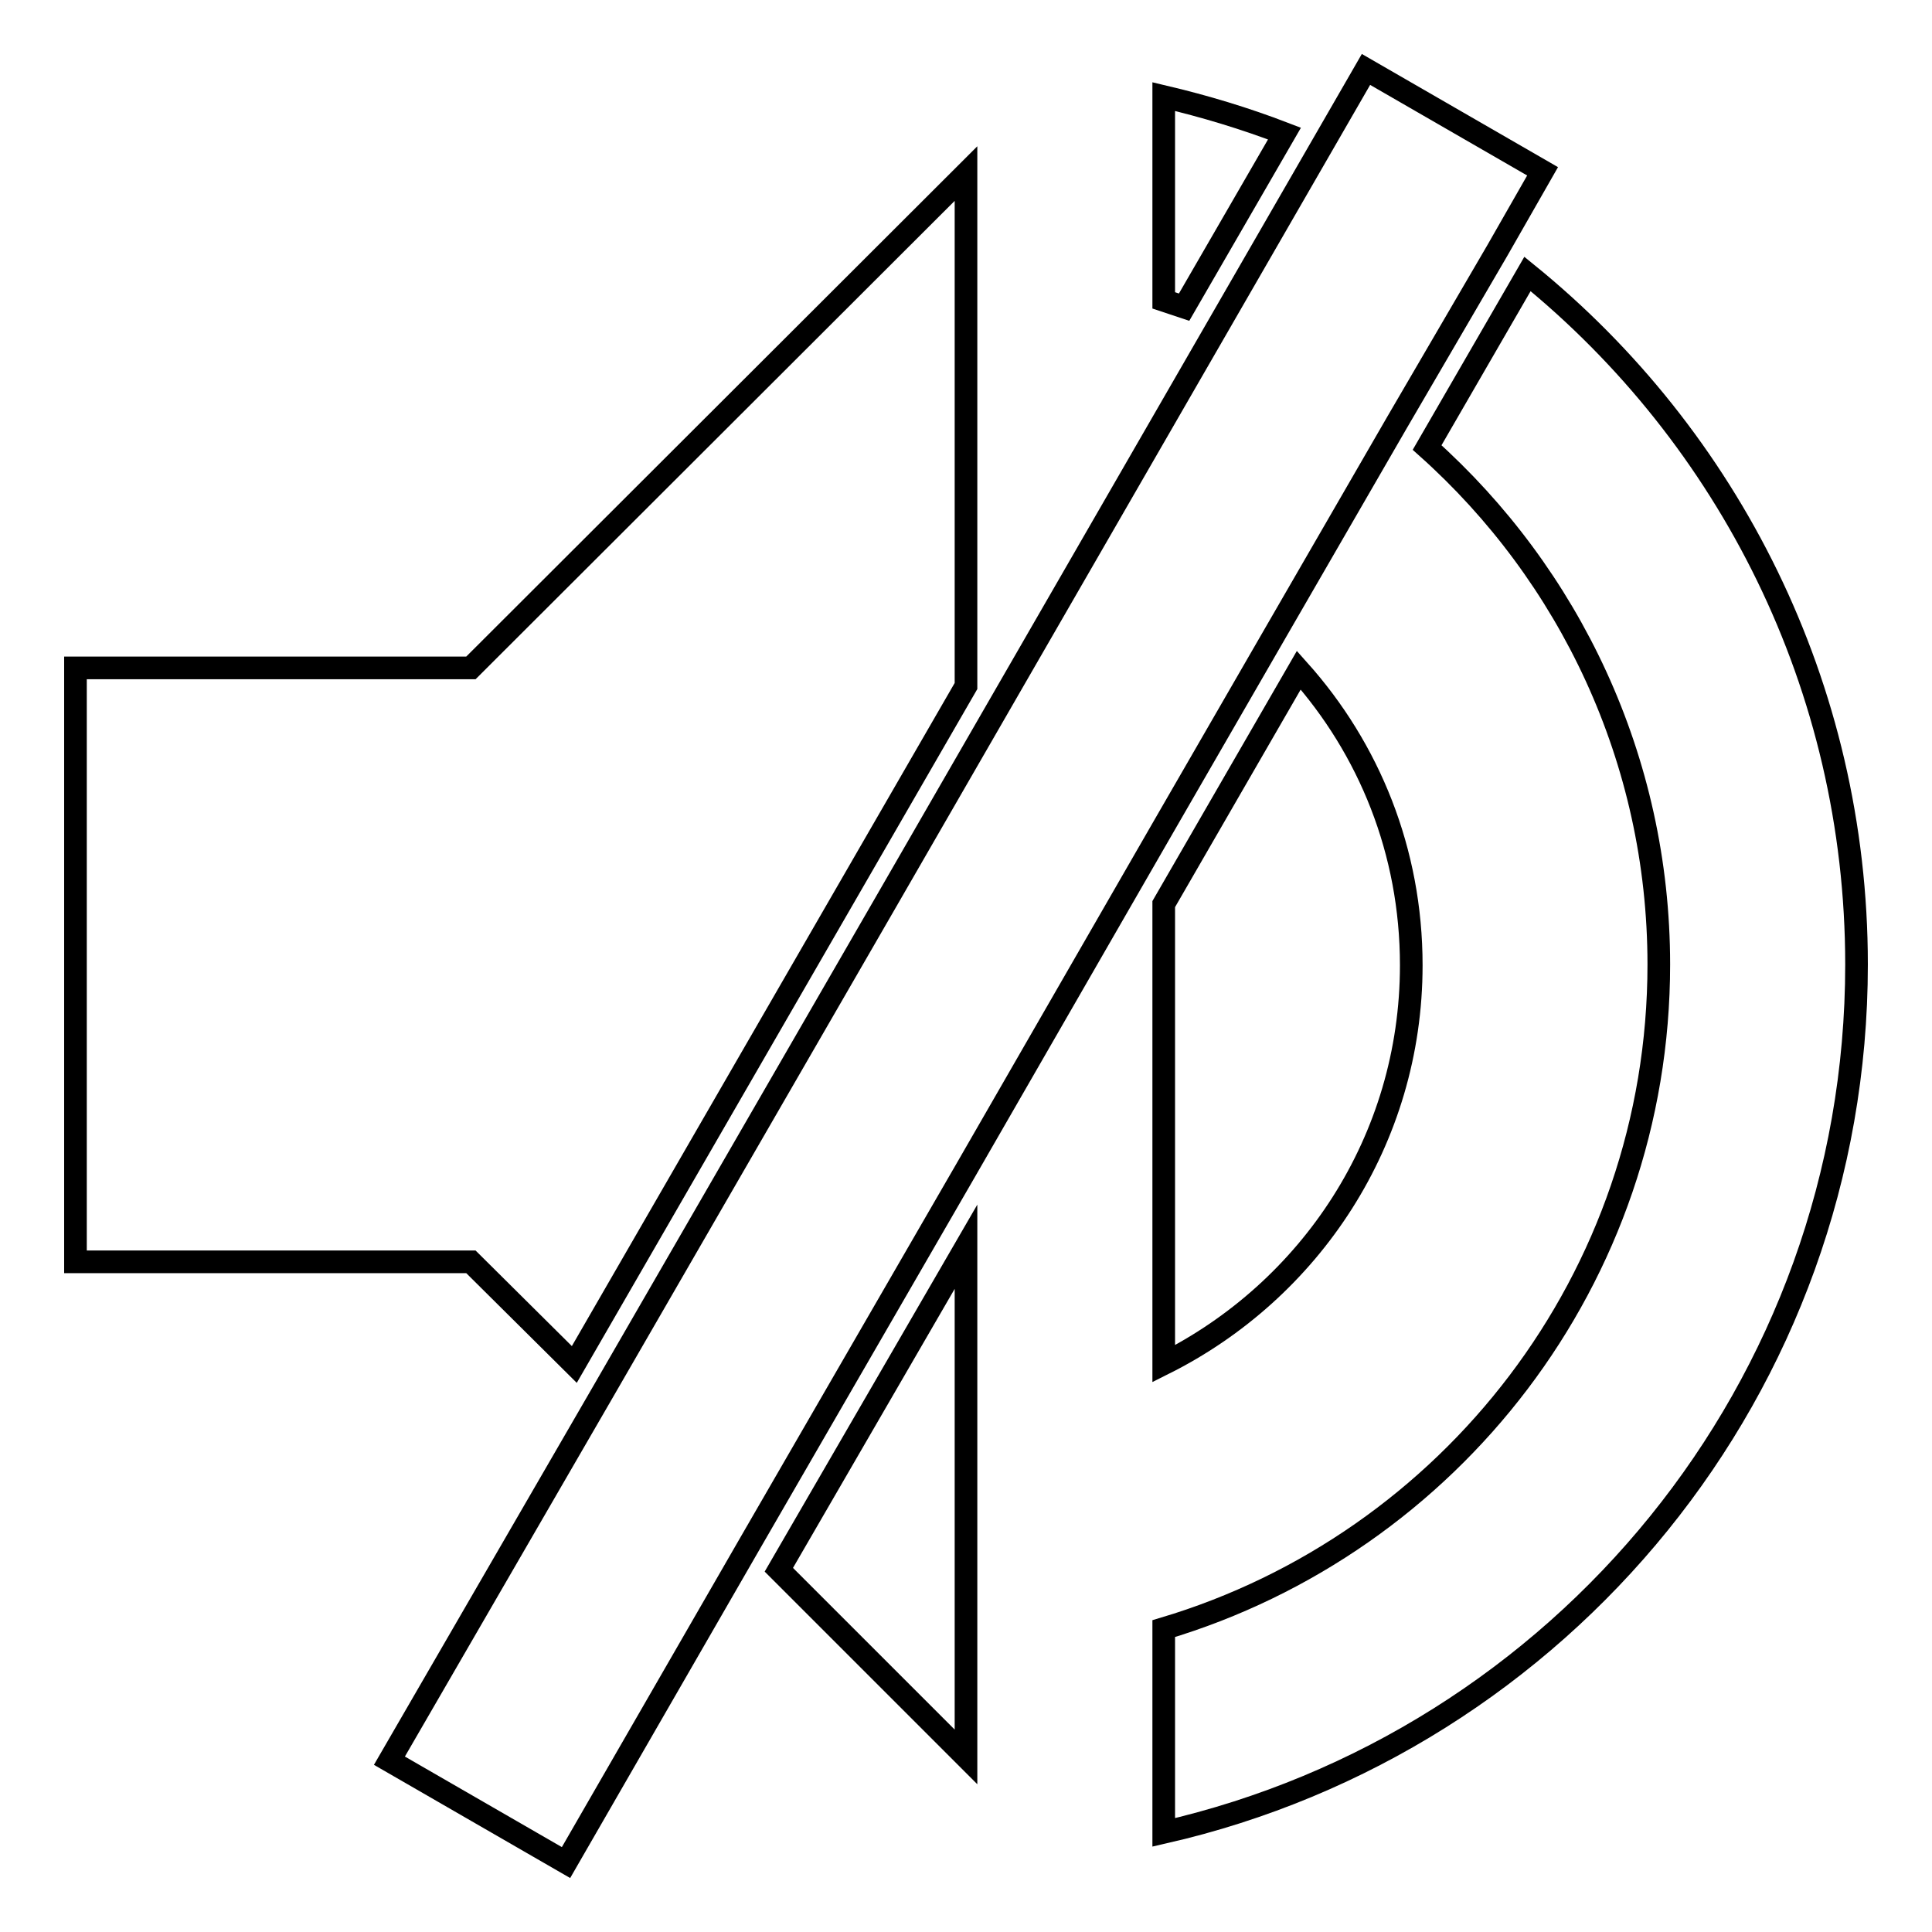 <?xml version="1.0" encoding="utf-8"?>
<!-- Svg Vector Icons : http://www.onlinewebfonts.com/icon -->
<!DOCTYPE svg PUBLIC "-//W3C//DTD SVG 1.1//EN" "http://www.w3.org/Graphics/SVG/1.1/DTD/svg11.dtd">
<svg version="1.1" xmlns="http://www.w3.org/2000/svg" xmlns:xlink="http://www.w3.org/1999/xlink" x="0px" y="0px" viewBox="0 0 256 256" enable-background="new 0 0 256 256" xml:space="preserve">
<g><g><path stroke-width="3" fill-opacity="0" stroke="#000000"  d="M128,155L128,155l-28.5,49.3l0,0L75,246.8l-23.4-13.5l28.2-48.7l0,0l37.6-65.1L181,9.2l23.4,13.5l-6,10.5l0,0L185.1,56l0,0l-16.7,28.9l0,0l-14.2,24.6l0,0L128,155z M170.2,17.7c-5.2-2-10.5-3.6-16-4.9v27c0.9,0.3,1.8,0.6,2.7,0.9L170.2,17.7z M187,127.9c0-15.1-5.6-28.7-14.9-39.1l-17.9,31v60.9C173.6,171,187,151.1,187,127.9z M202.4,36.3l-13.3,23c18.8,16.8,30.7,41.3,30.7,68.5c0,41.6-27.7,76.7-65.6,88v27c52.6-12,91.8-58.9,91.8-115C246,90.9,229,57.9,202.4,36.3z M76.1,180.8L128,90.9V23L62.4,88.5H10v78.7h52.4L76.1,180.8z M128,232.8v-67.6L103.2,208L128,232.8z"/></g></g>
</svg>